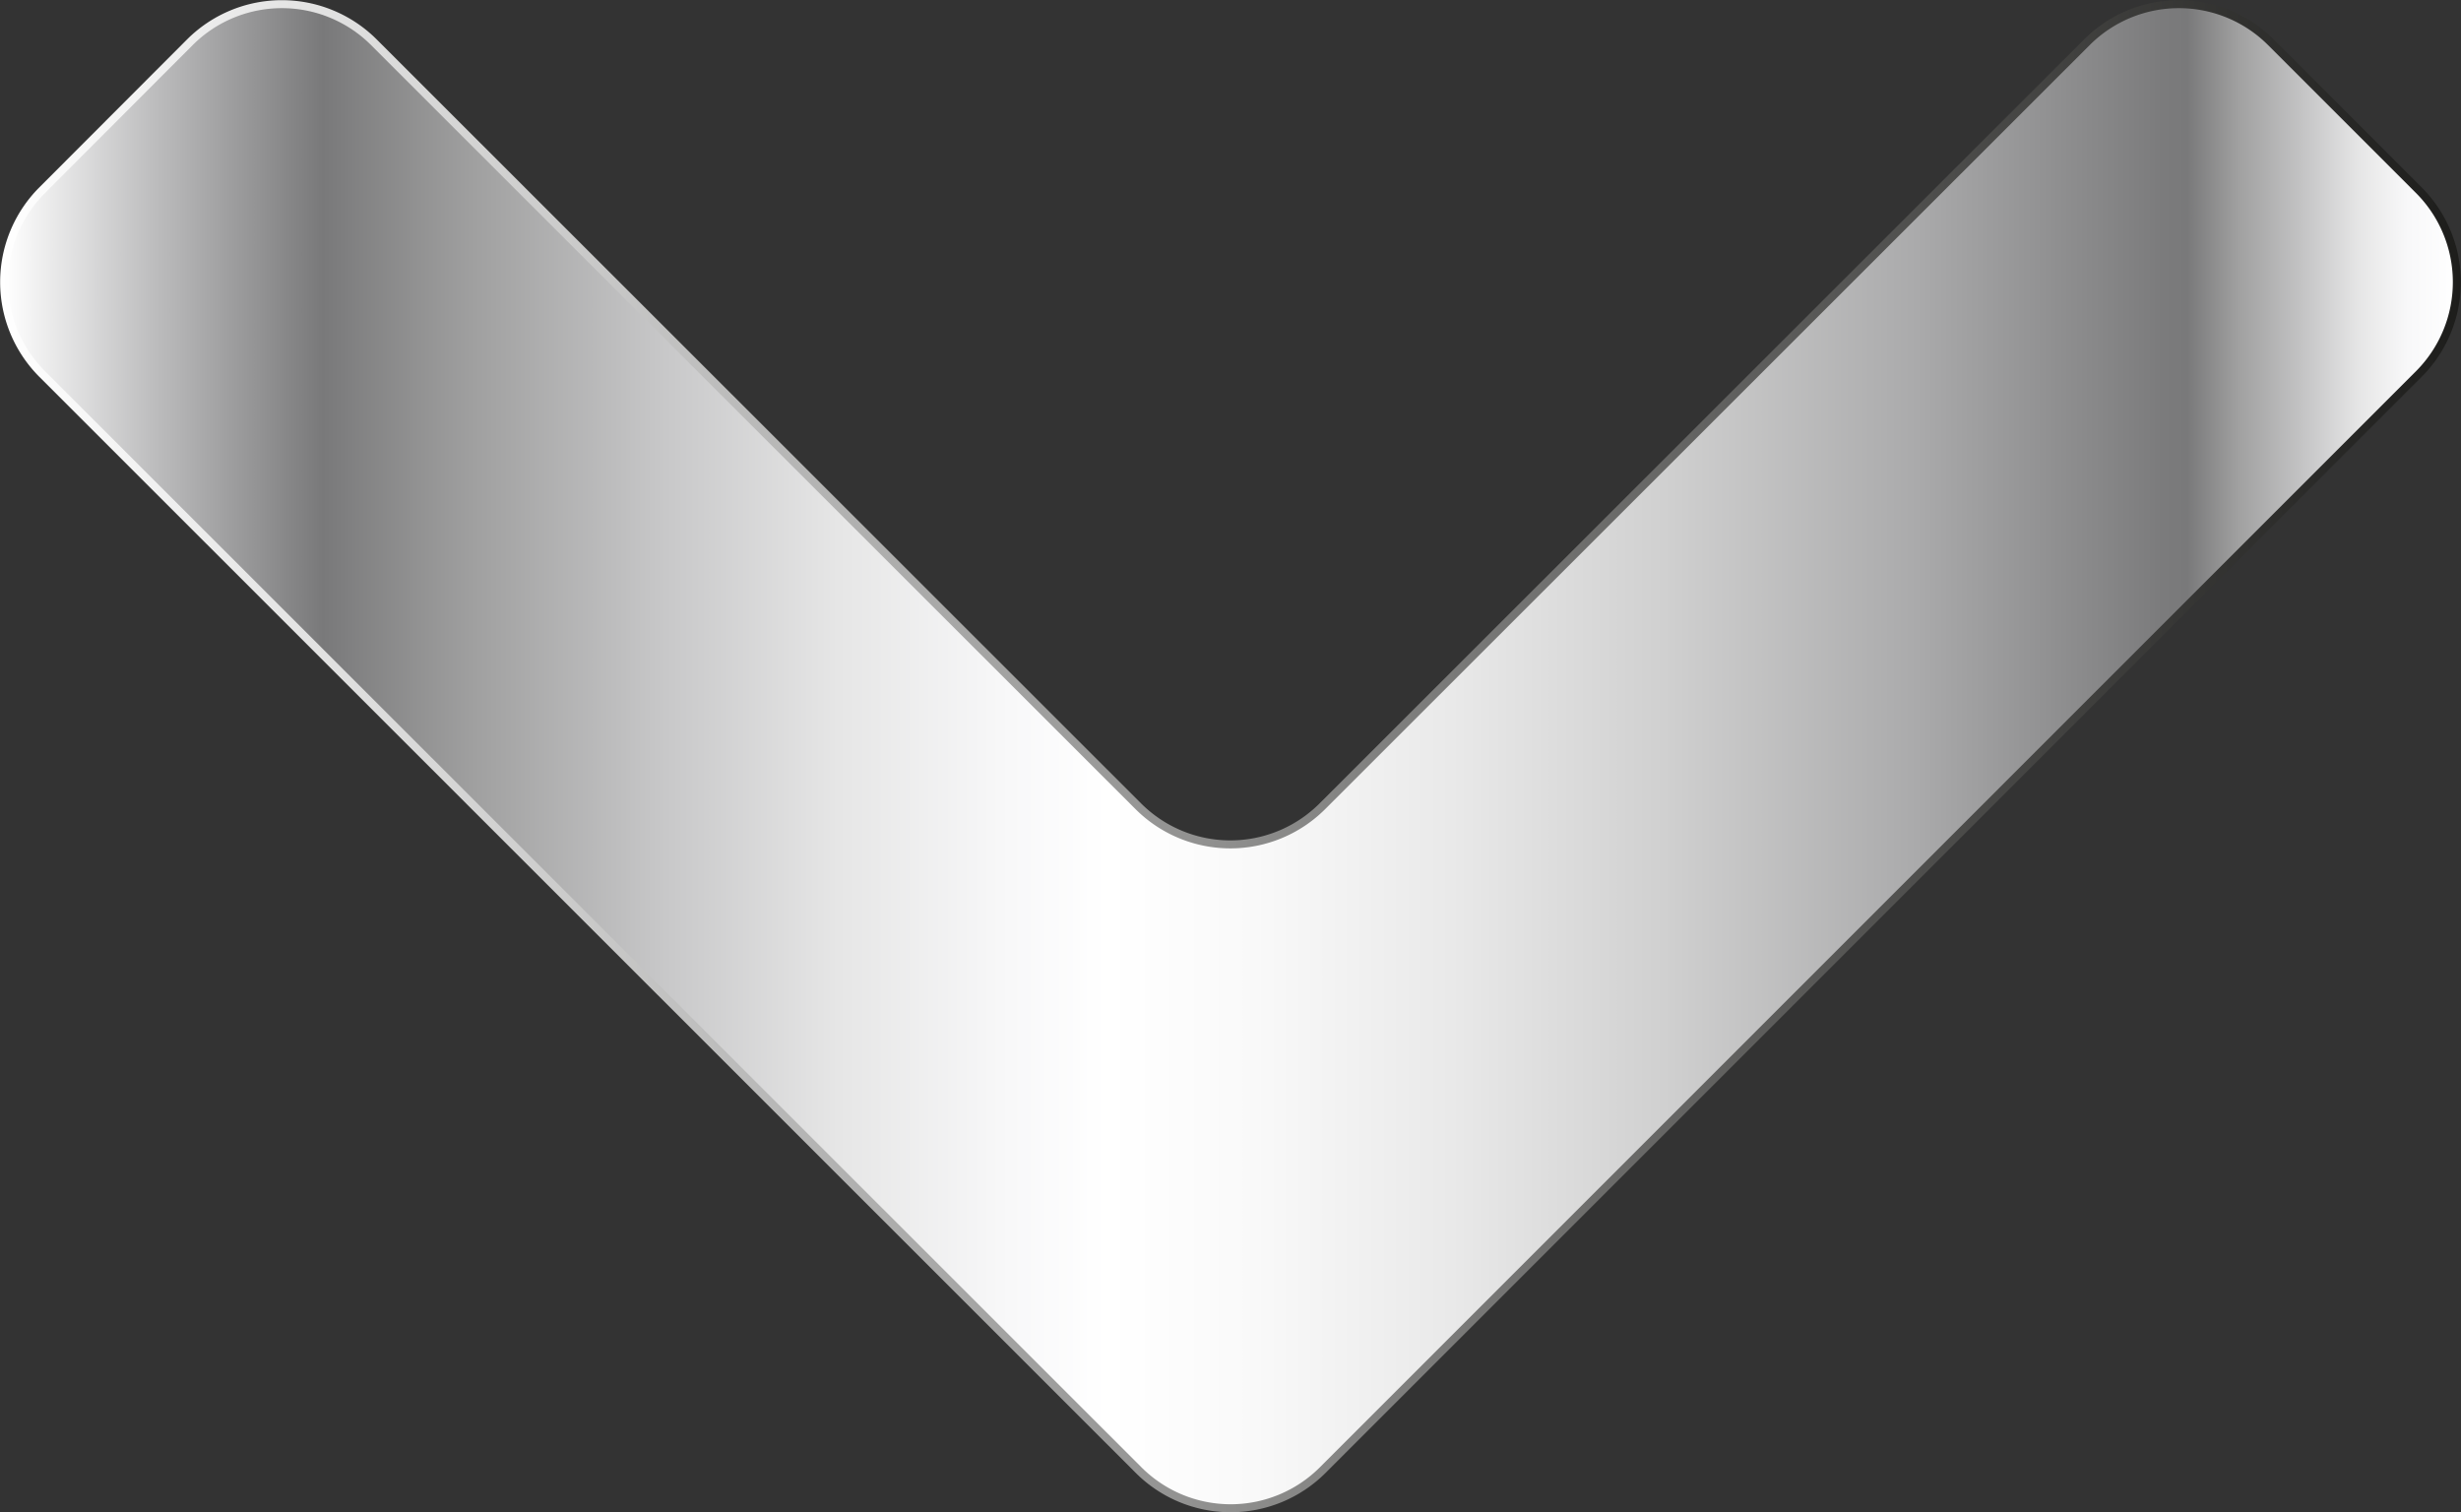 <?xml version="1.0" encoding="UTF-8"?> <svg xmlns="http://www.w3.org/2000/svg" xmlns:xlink="http://www.w3.org/1999/xlink" viewBox="0 0 308.2 189.41"><rect x="0" y="0" width="308.2" height="189.41" fill="#333333" stroke="none"/> <defs> <style>.cls-1{stroke-miterlimit:10;fill:url(#linear-gradient);stroke:url(#Черно-белый);}</style> <linearGradient id="linear-gradient" x1="0.5" y1="94.7" x2="307.7" y2="94.7" gradientUnits="userSpaceOnUse"> <stop offset="0" stop-color="#fff"></stop> <stop offset="0.06" stop-color="#bebebf"></stop> <stop offset="0.13" stop-color="#79797a"></stop> <stop offset="0.19" stop-color="#9f9f9f"></stop> <stop offset="0.27" stop-color="#c8c8c9"></stop> <stop offset="0.34" stop-color="#e6e6e6"></stop> <stop offset="0.41" stop-color="#f8f8f9"></stop> <stop offset="0.45" stop-color="#fff"></stop> <stop offset="0.51" stop-color="#f9f9f9"></stop> <stop offset="0.59" stop-color="#e9e9e9"></stop> <stop offset="0.68" stop-color="#cfcfcf"></stop> <stop offset="0.78" stop-color="#aaaaab"></stop> <stop offset="0.88" stop-color="#7b7b7c"></stop> <stop offset="0.89" stop-color="#79797a"></stop> <stop offset="0.91" stop-color="#9f9f9f"></stop> <stop offset="0.94" stop-color="#c8c8c9"></stop> <stop offset="0.96" stop-color="#e6e6e6"></stop> <stop offset="0.98" stop-color="#f8f8f9"></stop> <stop offset="1" stop-color="#fff"></stop> </linearGradient> <linearGradient id="Черно-белый" y1="94.7" x2="308.2" y2="94.7" gradientUnits="userSpaceOnUse"> <stop offset="0" stop-color="#fff"></stop> <stop offset="1" stop-color="#1d1d1b"></stop> </linearGradient> </defs> <g id="Слой_2" data-name="Слой 2"> <g id="Слой_1-2" data-name="Слой 1"> <path class="cls-1" d="M302.93,46.83,165.62,184.14a16.3,16.3,0,0,1-23,0L5.27,46.83a16.29,16.29,0,0,1,0-23L23.8,5.27a16.3,16.3,0,0,1,23,0L142.58,101a16.3,16.3,0,0,0,23,0L261.37,5.27a16.3,16.3,0,0,1,23,0l18.52,18.52A16.3,16.3,0,0,1,302.93,46.83Z"></path> </g> </g> </svg> 
